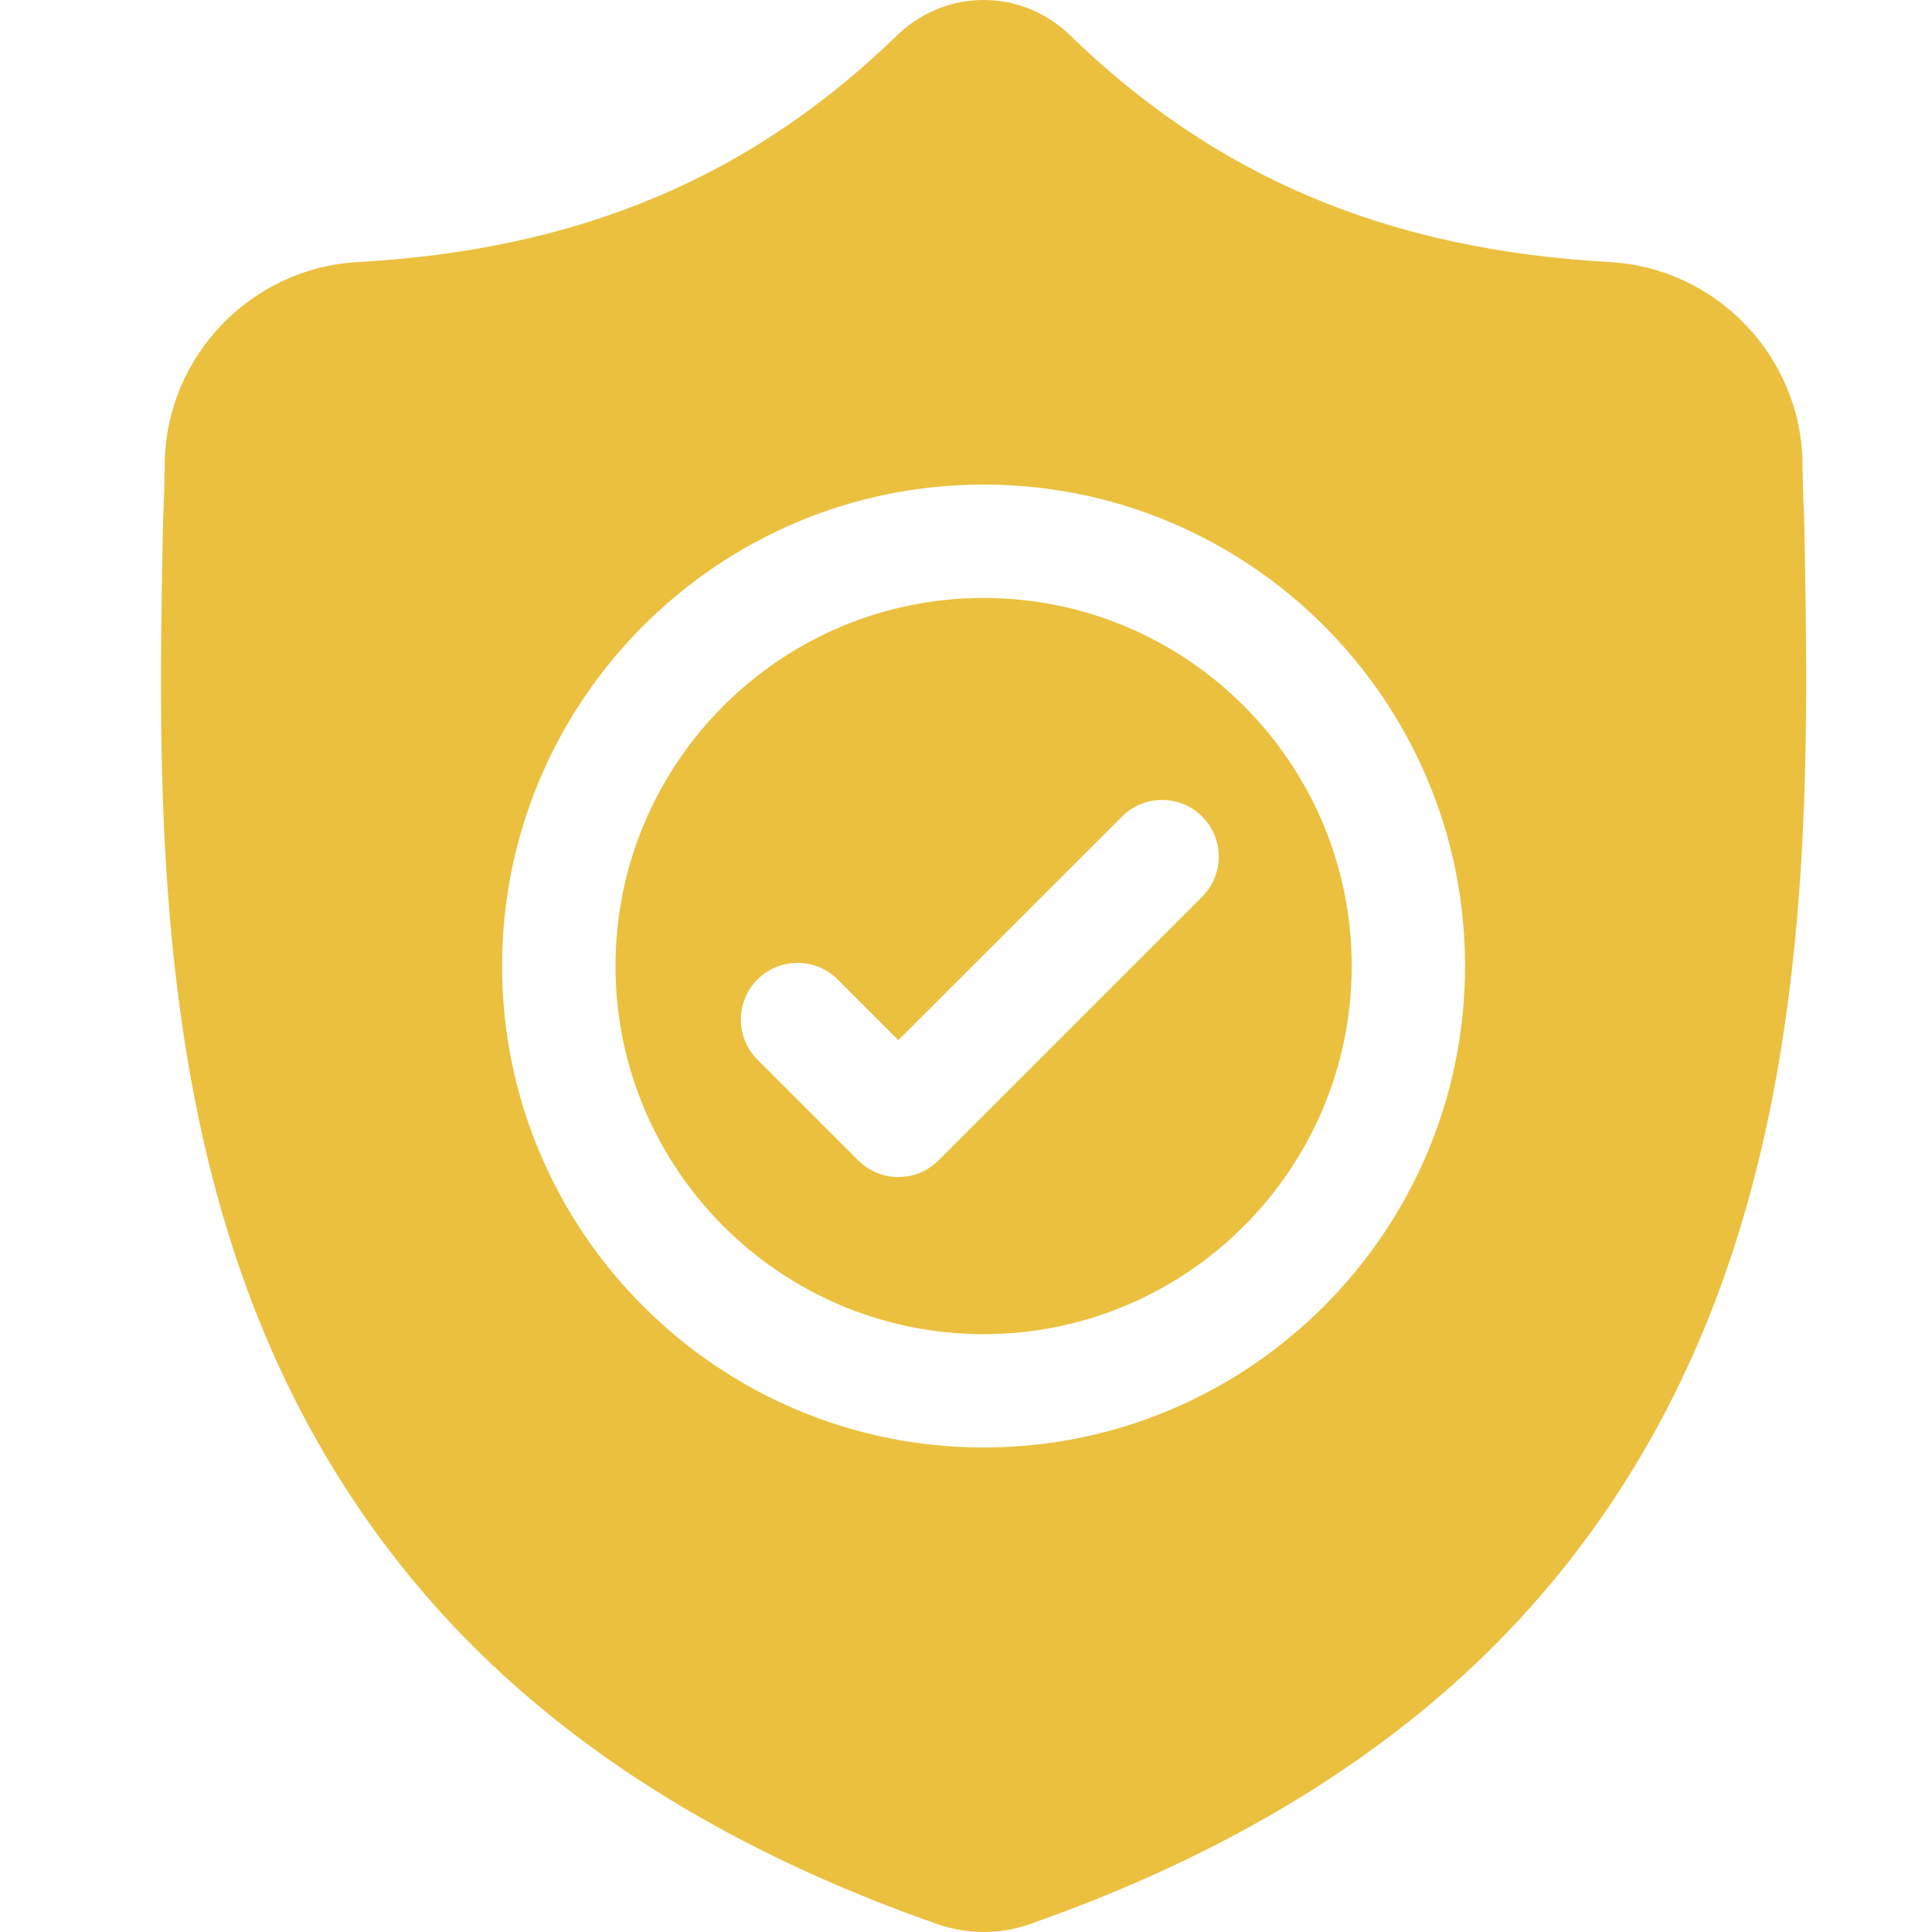 <svg width="36" height="36" viewBox="0 0 36 36" fill="none" xmlns="http://www.w3.org/2000/svg">
<g clip-path="url(#clip0_1_44)">
<path d="M18.328 11.142C14.546 11.142 11.469 14.219 11.469 18C11.469 21.783 14.546 24.86 18.328 24.86C22.11 24.86 25.187 21.783 25.187 18C25.187 14.218 22.11 11.142 18.328 11.142ZM22.4 16.709L17.486 21.623C17.388 21.721 17.272 21.799 17.144 21.852C17.015 21.905 16.878 21.932 16.739 21.932C16.6 21.933 16.463 21.905 16.335 21.852C16.207 21.799 16.09 21.721 15.992 21.623L14.114 19.745C13.702 19.333 13.702 18.664 14.114 18.251C14.527 17.839 15.196 17.839 15.608 18.251L16.739 19.382L20.907 15.215C21.319 14.803 21.988 14.803 22.4 15.215C22.813 15.627 22.813 16.296 22.4 16.709Z" fill="#EBC03F"/>
<path d="M33.62 9.768L33.619 9.74C33.603 9.367 33.592 8.994 33.587 8.621C33.557 6.636 31.979 4.994 29.994 4.883C25.855 4.652 22.653 3.302 19.917 0.636L19.894 0.614C19.002 -0.205 17.655 -0.205 16.763 0.614L16.739 0.636C14.004 3.302 10.802 4.652 6.663 4.883C4.678 4.994 3.099 6.636 3.07 8.621C3.065 8.994 3.054 9.367 3.038 9.74L3.036 9.805C2.955 14.025 2.855 19.278 4.613 24.046C5.579 26.668 7.042 28.947 8.962 30.82C11.148 32.954 14.012 34.648 17.473 35.855C17.587 35.894 17.703 35.926 17.822 35.95C17.99 35.983 18.159 36 18.328 36C18.497 36 18.667 35.983 18.835 35.95C18.954 35.926 19.071 35.894 19.185 35.854C22.642 34.645 25.503 32.95 27.687 30.817C29.606 28.943 31.069 26.663 32.036 24.041C33.8 19.259 33.7 13.996 33.62 9.768ZM18.328 26.972C13.381 26.972 9.356 22.948 9.356 18C9.356 13.053 13.381 9.029 18.328 9.029C23.275 9.029 27.299 13.053 27.299 18C27.299 22.948 23.275 26.972 18.328 26.972Z" fill="#EBC03F"/>
</g>
<defs>
<clipPath id="clip0_1_44">
<rect width="36" height="36" fill="white"/>
</clipPath>
</defs>
</svg>

